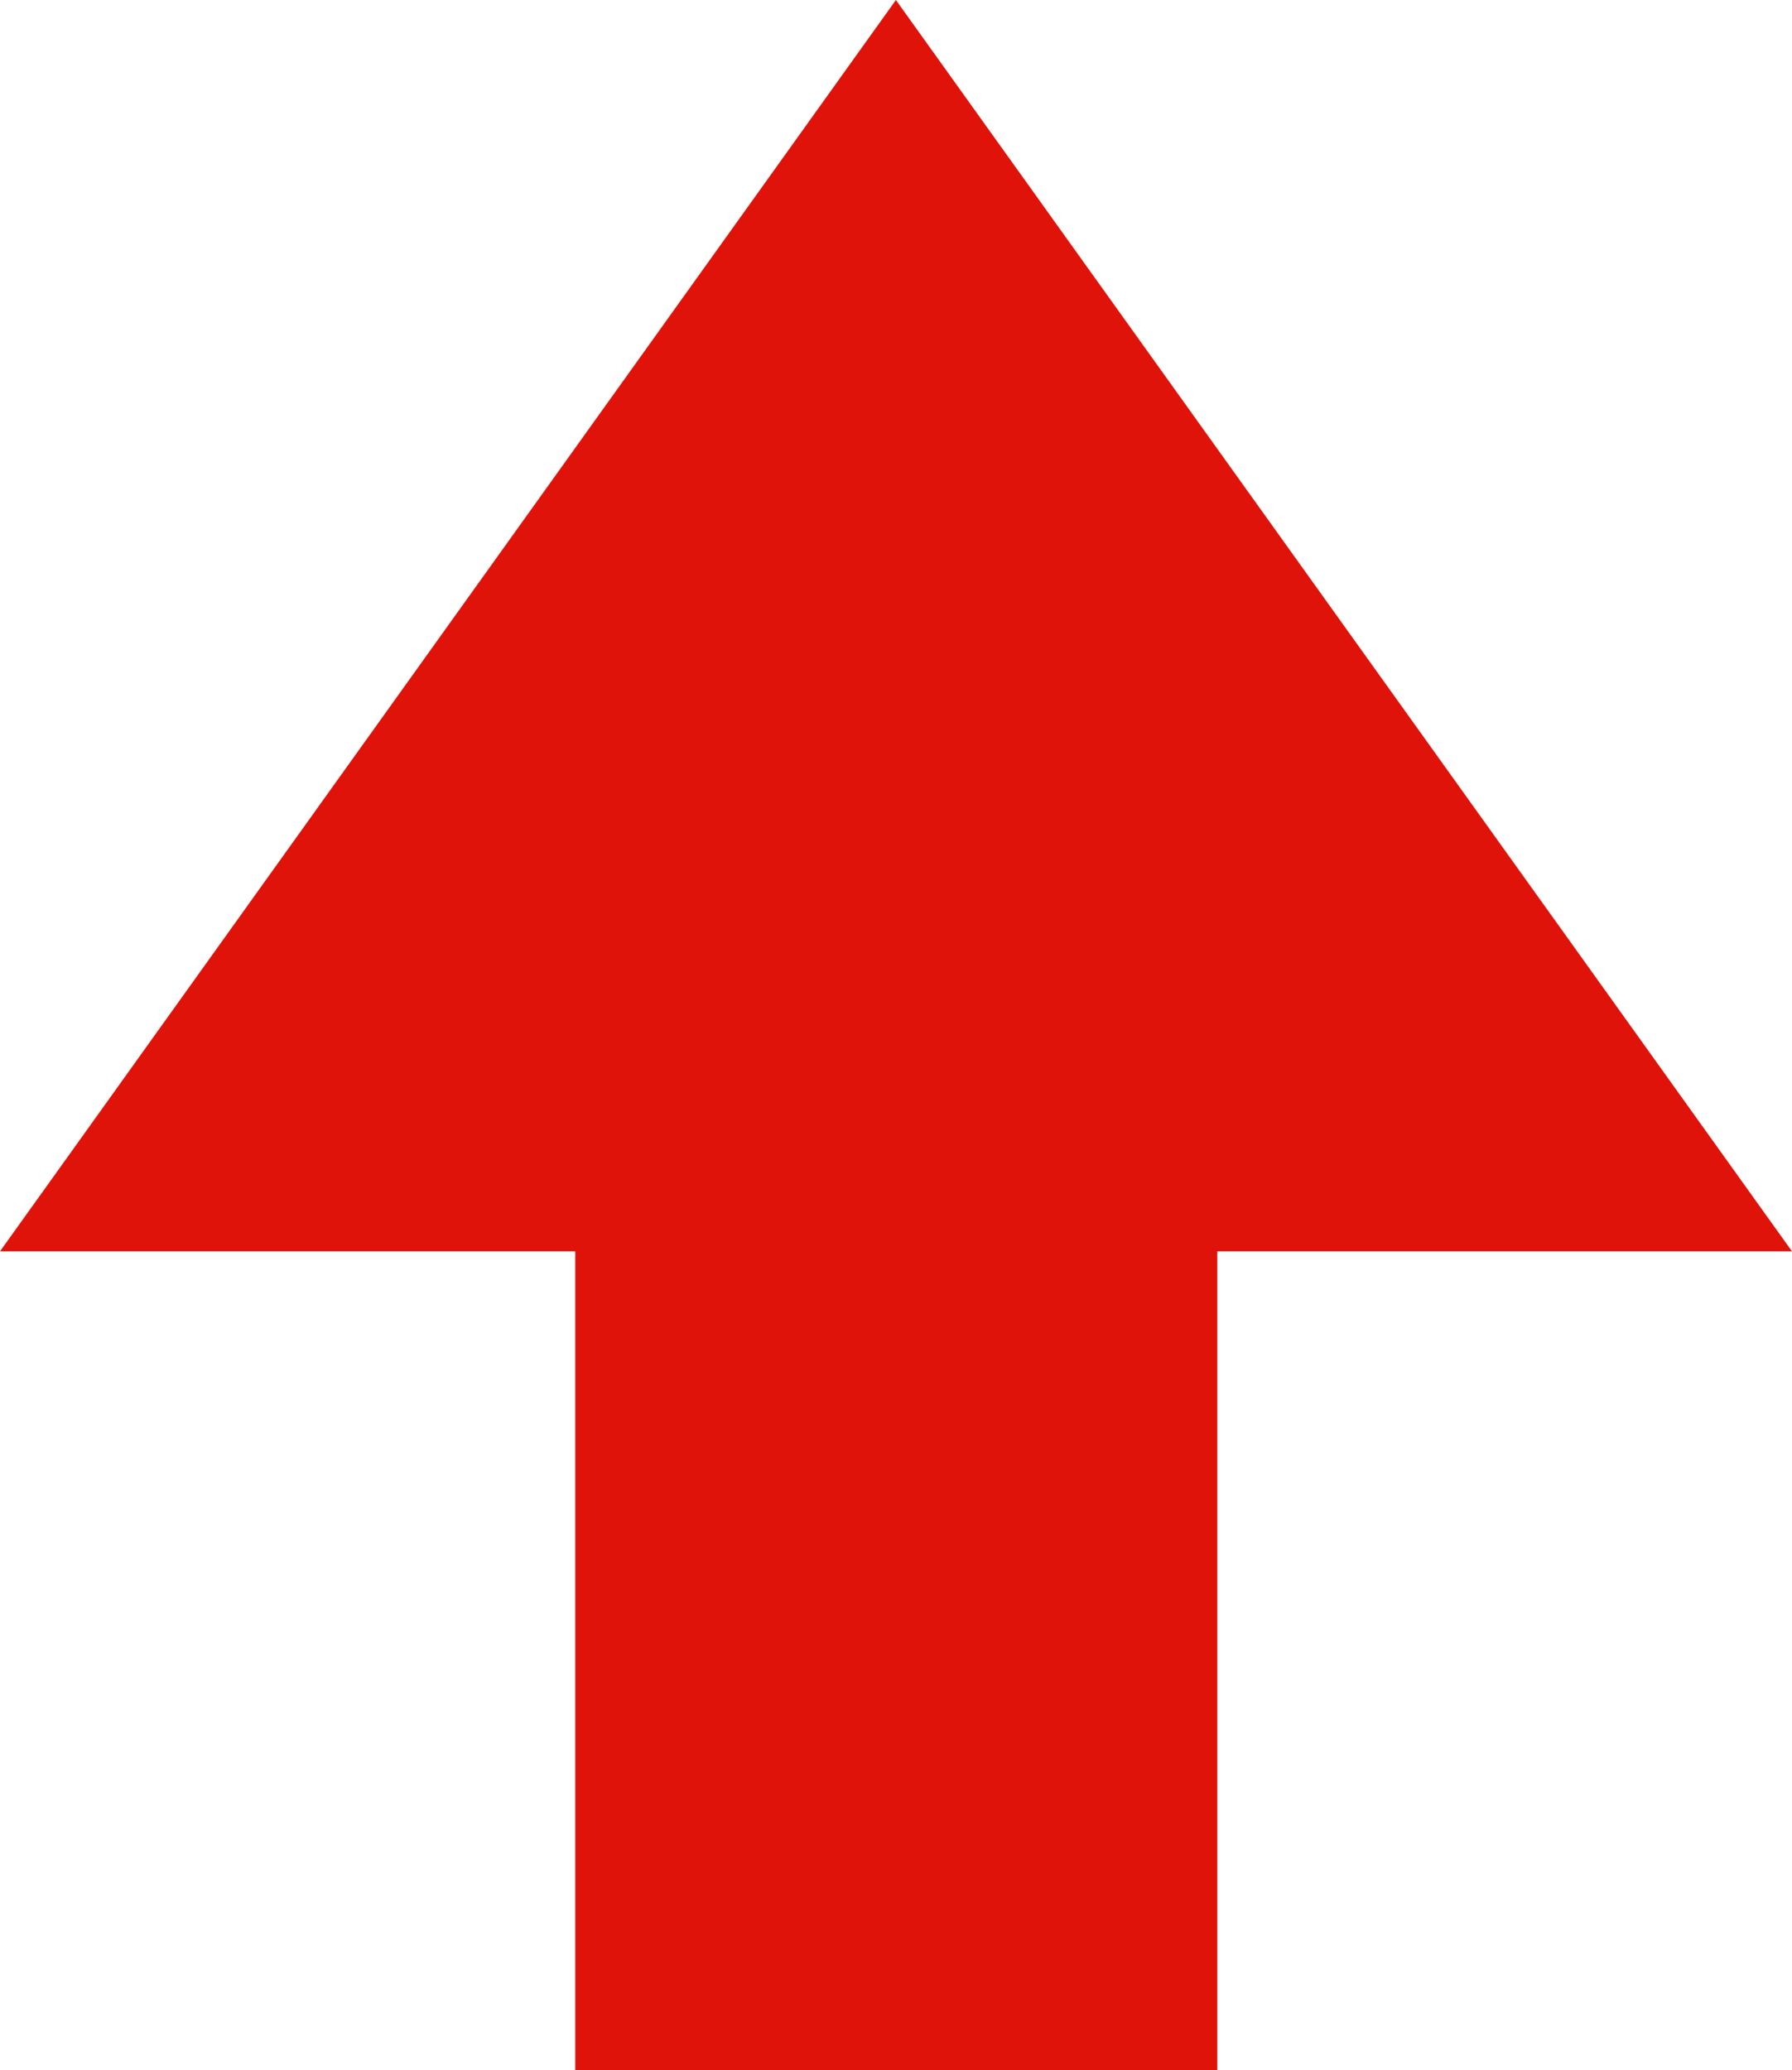 <svg xmlns="http://www.w3.org/2000/svg" width="9.769" height="11.286" viewBox="0 0 9.769 11.286">
  <path id="パス_87" data-name="パス 87" d="M510.815,177.73l-4.885-6.822-4.884,6.822h3.136v4.465h3.5V177.73Z" transform="translate(-501.046 -170.908)" fill="#e0130a"/>
</svg>
